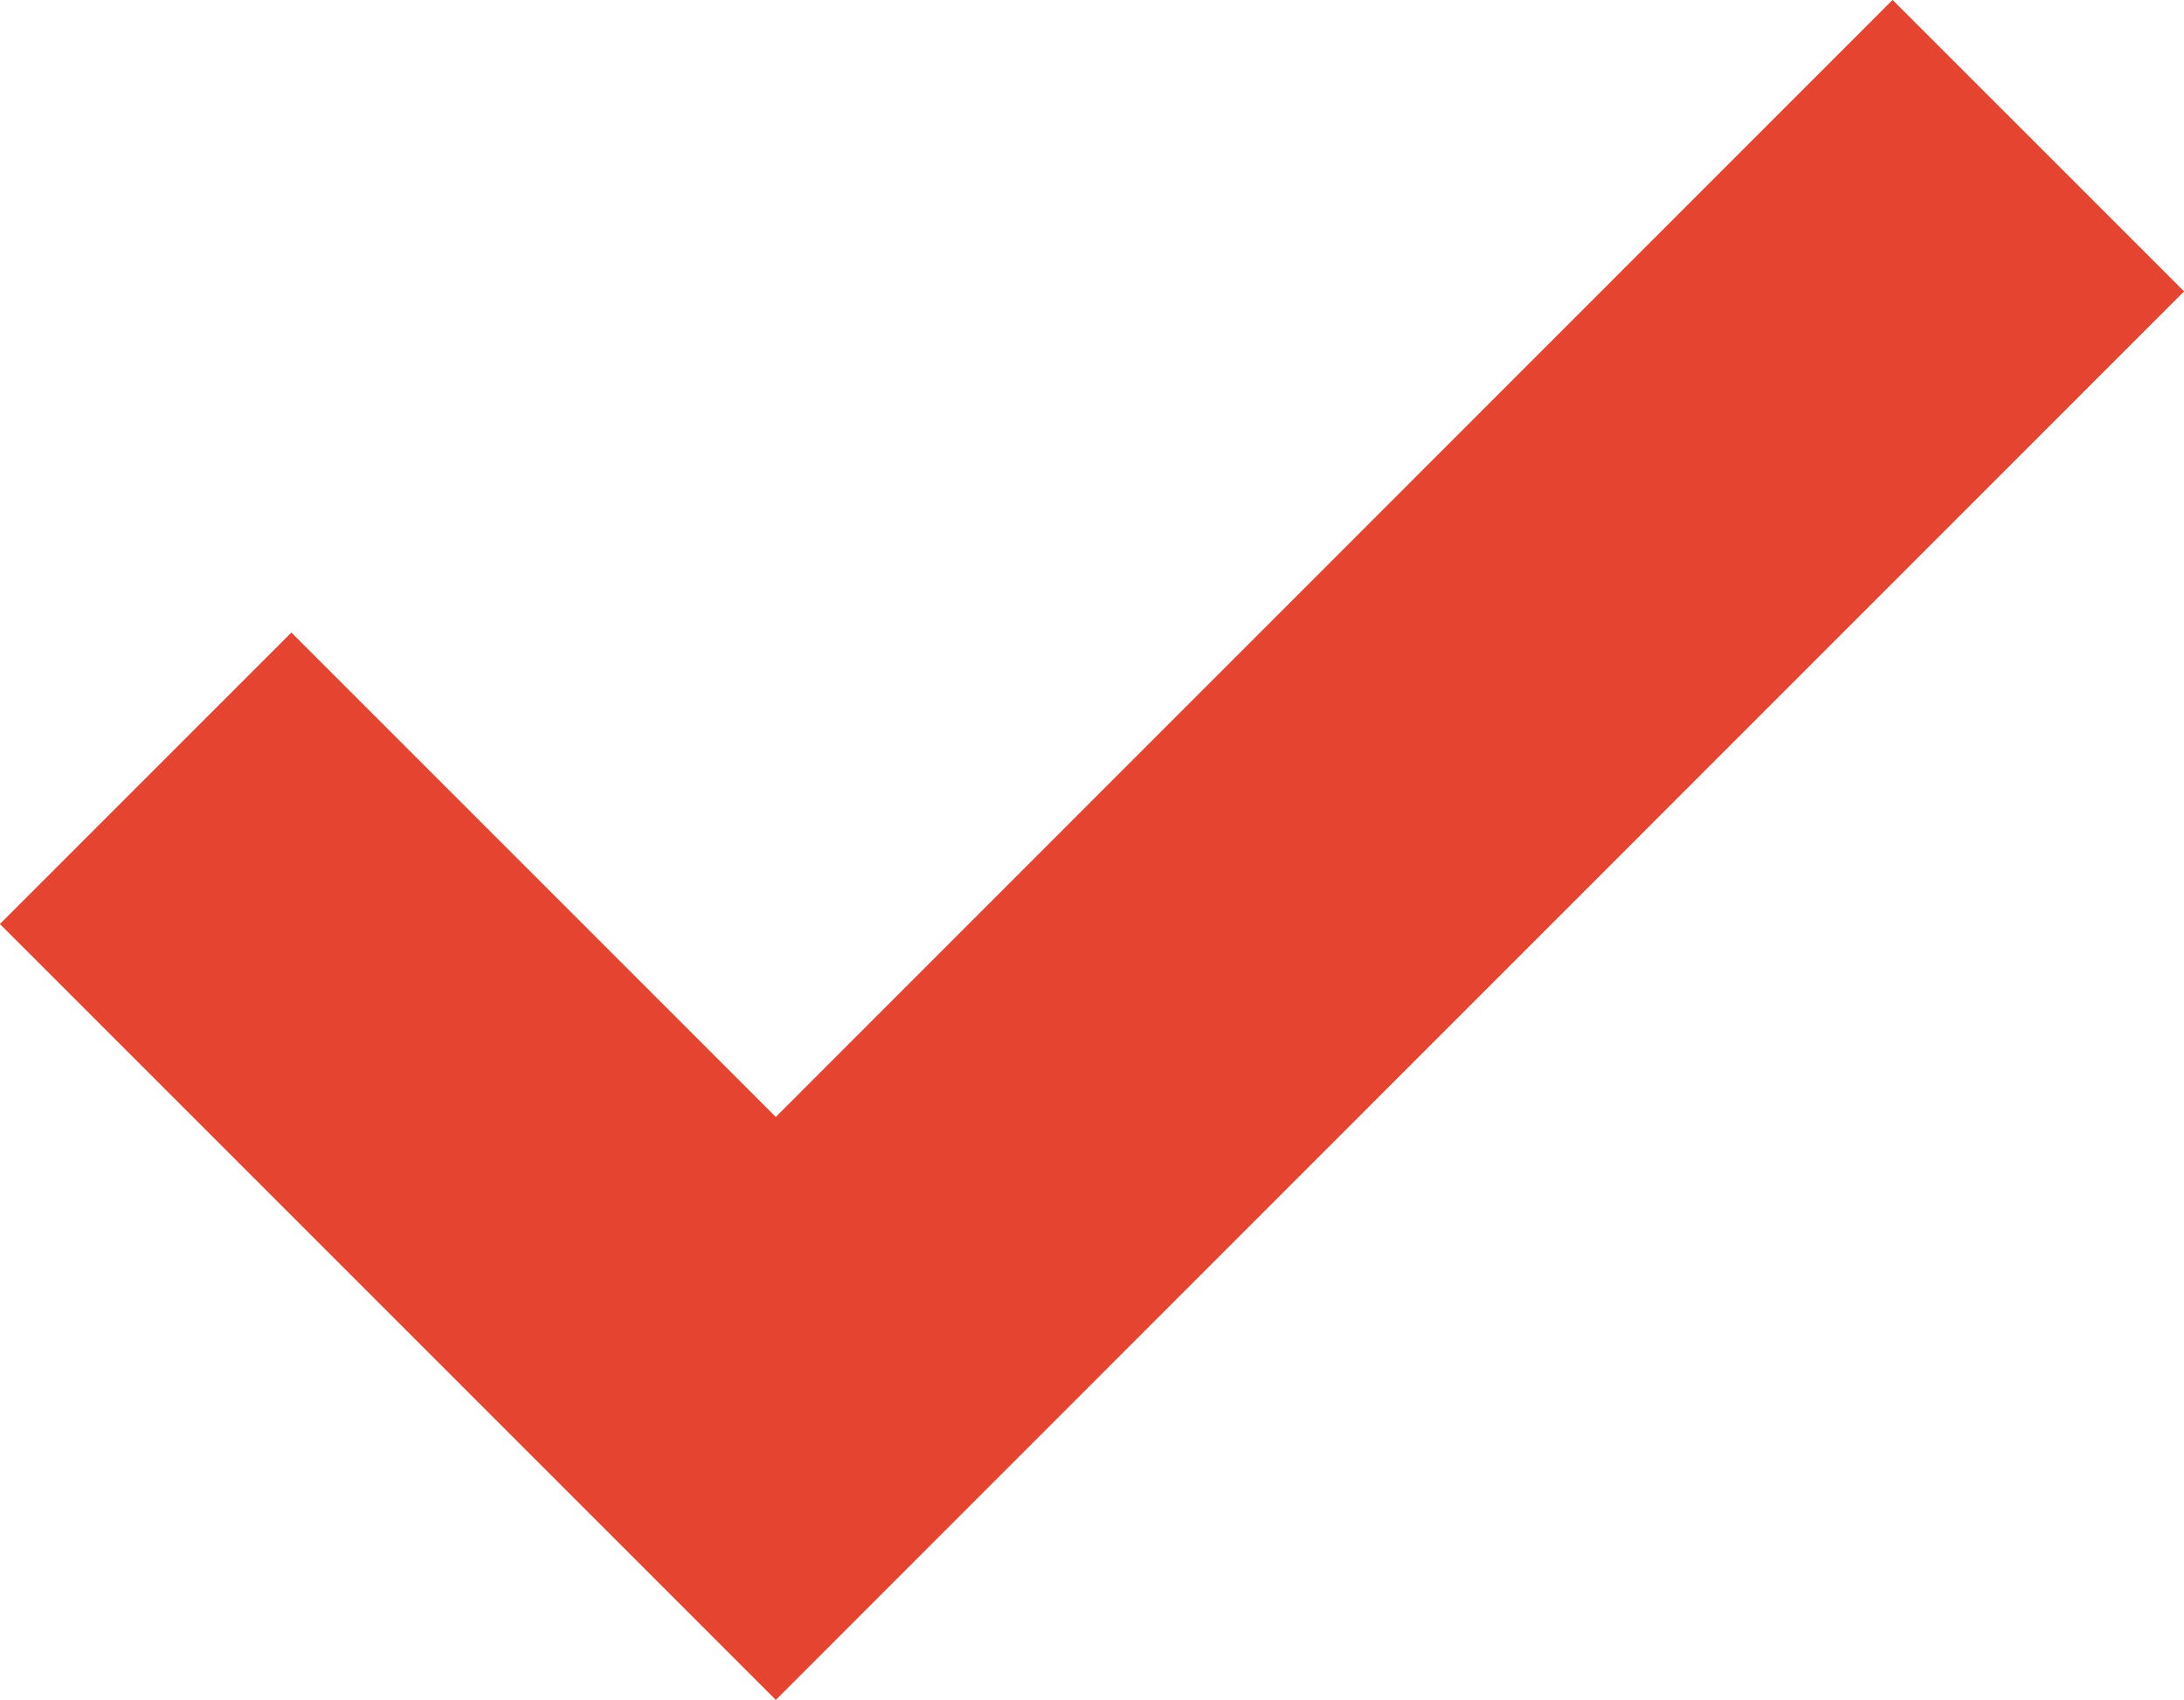 <?xml version="1.0" encoding="UTF-8"?>
<svg id="Layer_1" data-name="Layer 1" xmlns="http://www.w3.org/2000/svg" width="79.47" height="61.85" viewBox="0 0 79.47 61.85">
  <defs>
    <style>
      .cls-1 {
        fill: none;
        stroke: #e54530;
        stroke-miterlimit: 10;
        stroke-width: 15px;
      }
    </style>
  </defs>
  <polyline class="cls-1" points="74.17 5.3 28.23 51.25 5.3 28.32"/>
</svg>